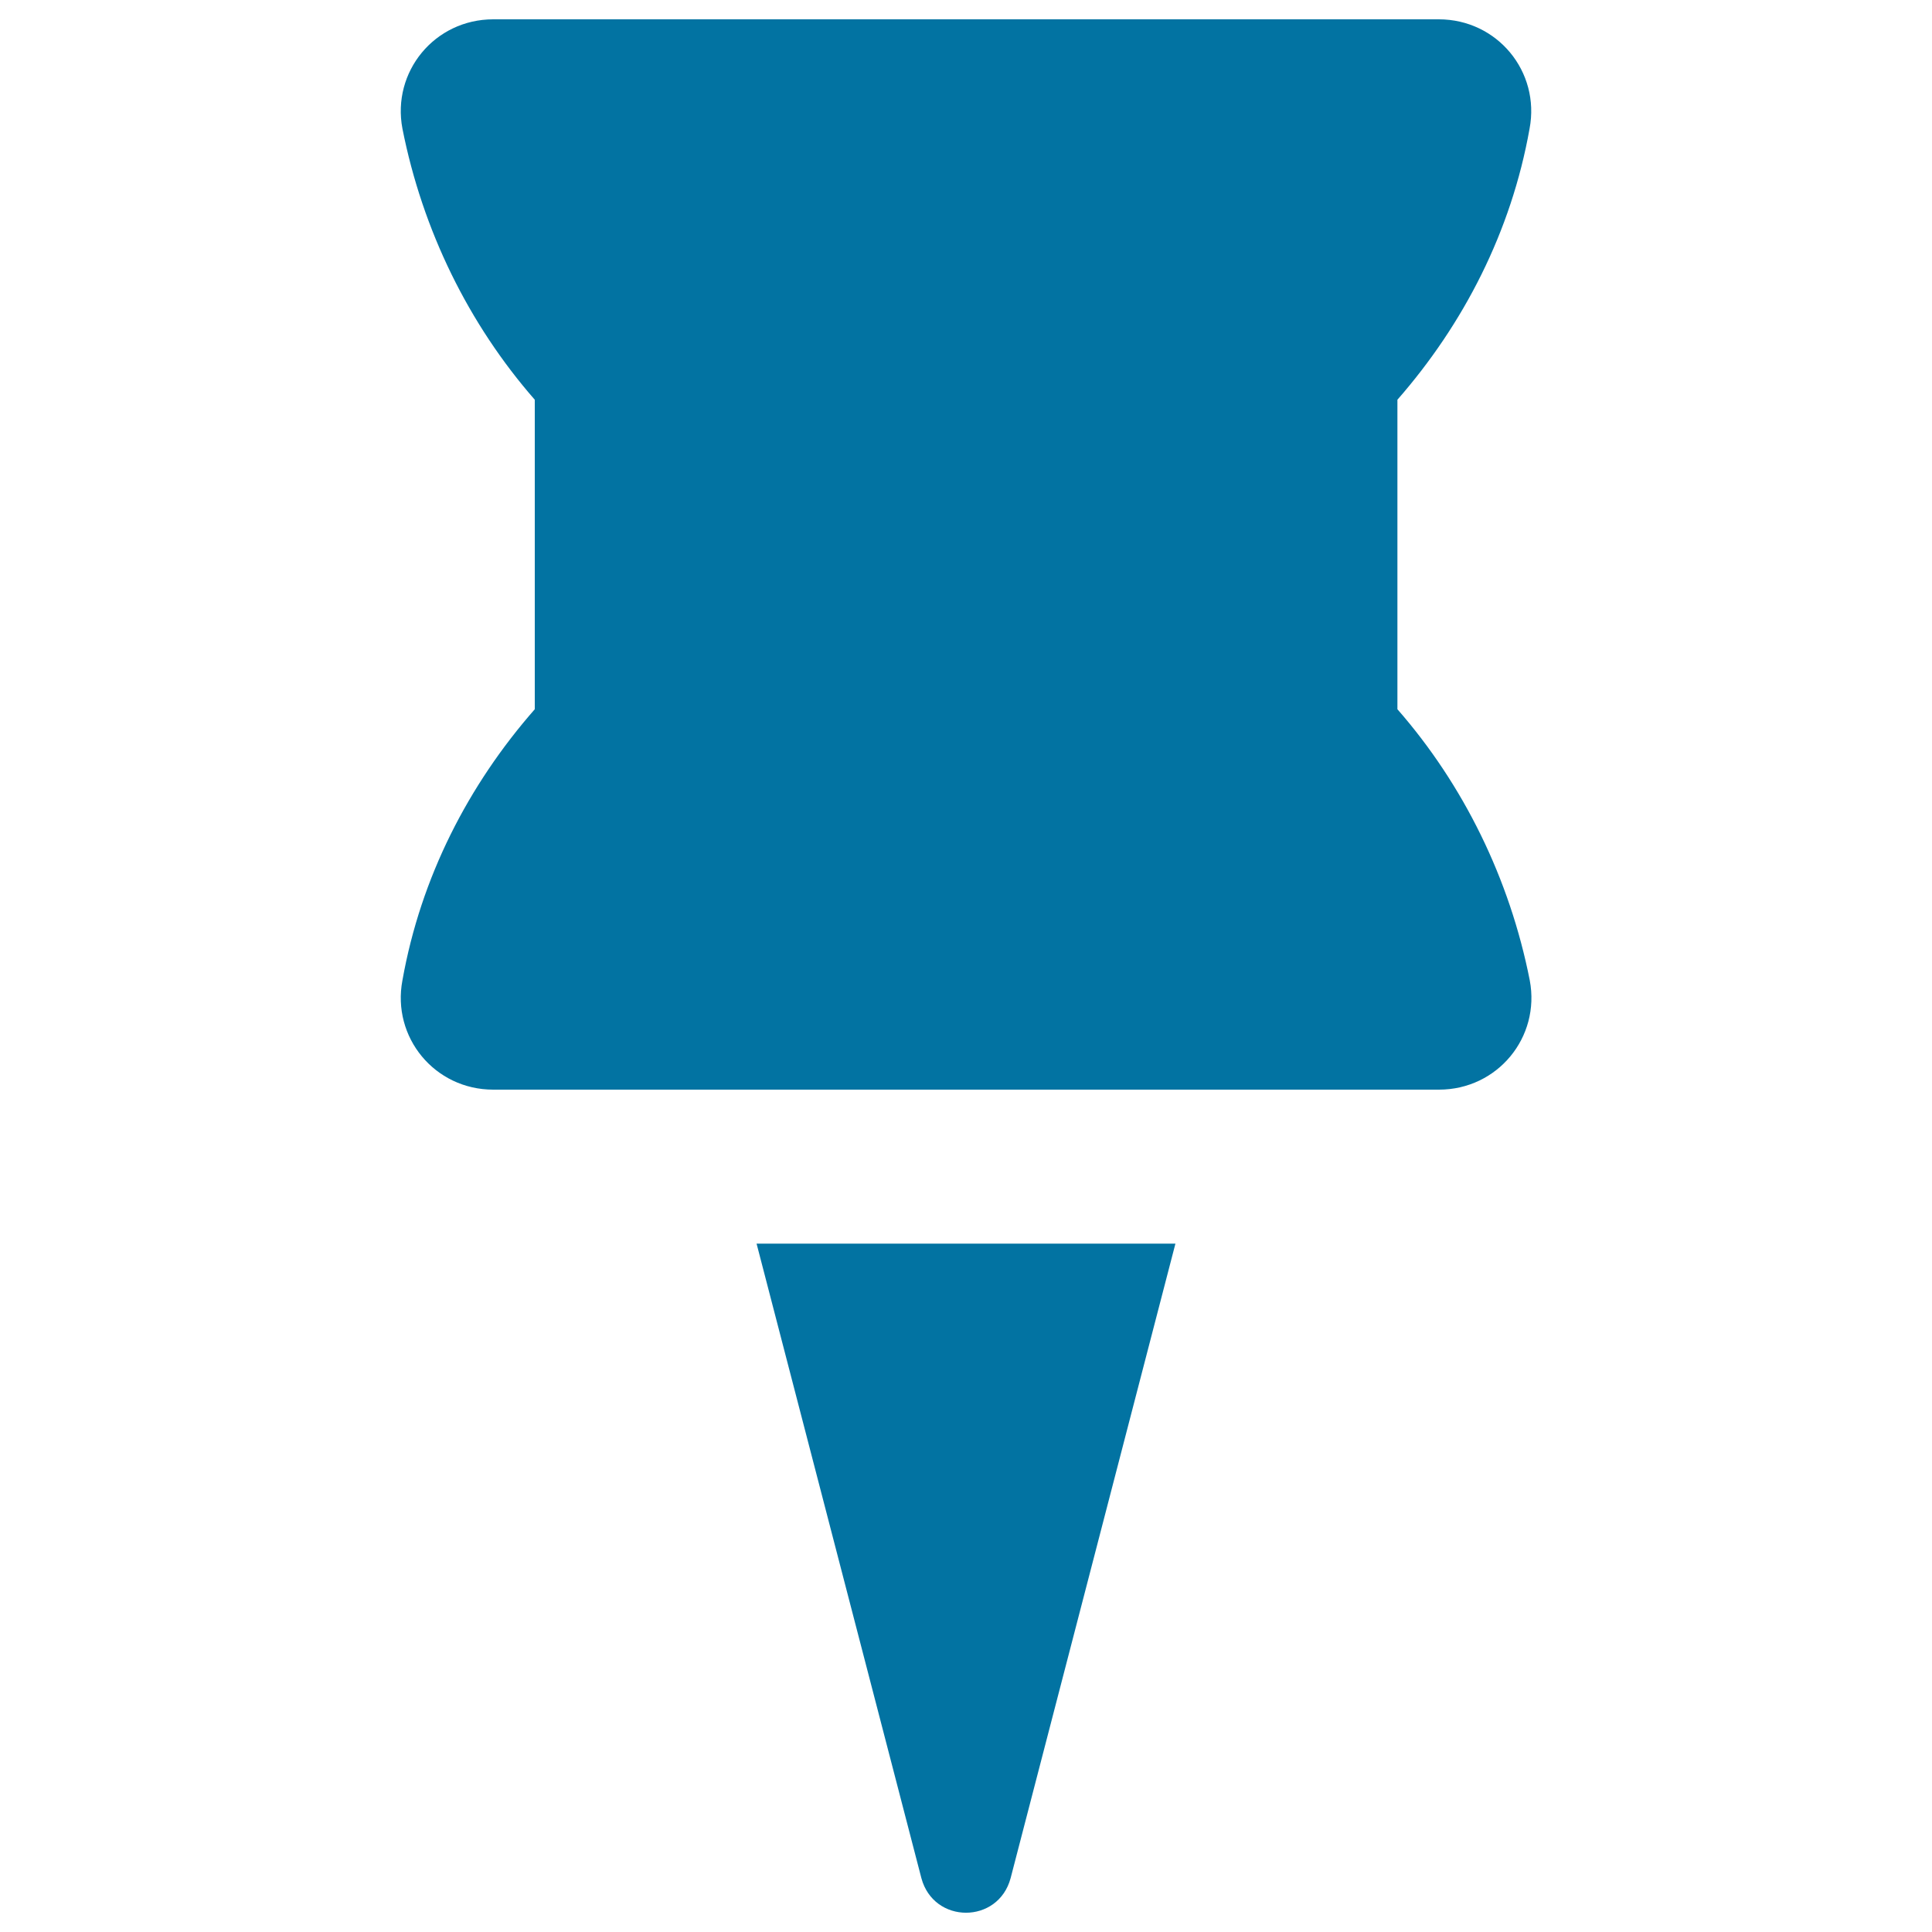 <svg xmlns="http://www.w3.org/2000/svg" viewBox="0 0 1000 1000" style="fill:#0273a2">
<title>Pin Filled Vertical Tool SVG icon</title>
<g><path d="M476.9,972.1c6.4,23.9,39.8,23.9,46.2,0l85.3-328.4H391.6L476.9,972.1z"/><path d="M791.7,66.6c5.6-29.5-16.7-56.6-47-56.6H255.3c-30.3,0-52.6,27.1-47,56.6c10.4,52.6,34.3,101.2,68.5,140.3v160.2c-34.3,39.1-59,86.9-68.5,140.3c-5.6,29.5,16.7,56.6,47,56.6h143.5h202.5h143.5c30.3,0,52.6-27.1,47-56.6c-10.4-52.6-34.3-101.2-68.5-140.3V206.9C757.5,167.8,782.2,120,791.7,66.6z"/></g>
</svg>